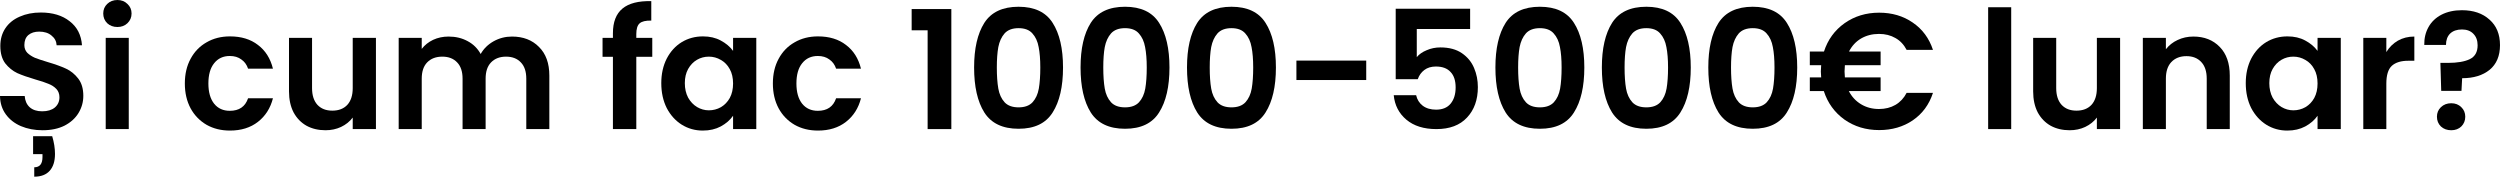 <?xml version="1.0" encoding="UTF-8"?> <svg xmlns="http://www.w3.org/2000/svg" width="1215" height="86" viewBox="0 0 1215 86" fill="none"> <path d="M20.726 63.298C16.831 63.298 13.31 62.631 10.163 61.297C7.069 59.963 4.615 58.043 2.801 55.535C0.987 53.028 0.053 50.067 0 46.653H12.003C12.163 48.947 12.964 50.761 14.404 52.095C15.898 53.428 17.925 54.095 20.486 54.095C23.1 54.095 25.154 53.482 26.648 52.255C28.141 50.974 28.888 49.321 28.888 47.293C28.888 45.639 28.381 44.279 27.368 43.212C26.354 42.145 25.074 41.318 23.527 40.731C22.033 40.091 19.952 39.398 17.285 38.651C13.657 37.584 10.696 36.544 8.402 35.53C6.162 34.463 4.215 32.889 2.561 30.809C0.96 28.675 0.16 25.847 0.16 22.326C0.16 19.019 0.987 16.138 2.641 13.684C4.295 11.23 6.615 9.363 9.603 8.082C12.59 6.749 16.005 6.082 19.846 6.082C25.607 6.082 30.275 7.495 33.849 10.323C37.477 13.097 39.478 16.991 39.851 22.006H27.528C27.421 20.086 26.594 18.512 25.047 17.285C23.553 16.005 21.553 15.364 19.045 15.364C16.858 15.364 15.098 15.925 13.764 17.045C12.483 18.165 11.843 19.792 11.843 21.926C11.843 23.42 12.323 24.674 13.284 25.687C14.297 26.648 15.524 27.448 16.965 28.088C18.459 28.675 20.539 29.368 23.206 30.168C26.834 31.235 29.795 32.302 32.089 33.369C34.383 34.436 36.357 36.037 38.011 38.171C39.664 40.305 40.491 43.105 40.491 46.573C40.491 49.56 39.718 52.335 38.171 54.895C36.624 57.456 34.356 59.51 31.369 61.057C28.381 62.551 24.834 63.298 20.726 63.298ZM25.367 66.178C26.274 69.219 26.727 72.1 26.727 74.821C26.727 78.342 25.874 81.063 24.167 82.983C22.46 84.904 19.952 85.864 16.645 85.864V81.303C19.312 81.303 20.646 79.649 20.646 76.341V74.901H16.084V66.178H25.367Z" fill="black"></path> <path d="M57.058 13.124C55.084 13.124 53.43 12.51 52.096 11.283C50.816 10.003 50.176 8.429 50.176 6.562C50.176 4.695 50.816 3.148 52.096 1.921C53.43 0.64 55.084 0 57.058 0C59.032 0 60.659 0.64 61.939 1.921C63.273 3.148 63.94 4.695 63.94 6.562C63.94 8.429 63.273 10.003 61.939 11.283C60.659 12.51 59.032 13.124 57.058 13.124ZM62.579 18.405V62.737H51.376V18.405H62.579Z" fill="black"></path> <path d="M89.835 40.571C89.835 35.983 90.769 31.982 92.636 28.568C94.503 25.1 97.091 22.433 100.398 20.566C103.706 18.645 107.493 17.685 111.761 17.685C117.256 17.685 121.791 19.072 125.365 21.846C128.993 24.567 131.42 28.408 132.647 33.369H120.564C119.924 31.449 118.83 29.955 117.283 28.888C115.789 27.768 113.922 27.208 111.681 27.208C108.48 27.208 105.946 28.381 104.079 30.729C102.212 33.023 101.278 36.303 101.278 40.571C101.278 44.786 102.212 48.067 104.079 50.414C105.946 52.708 108.48 53.855 111.681 53.855C116.216 53.855 119.177 51.828 120.564 47.773H132.647C131.42 52.575 128.993 56.389 125.365 59.217C121.737 62.044 117.203 63.458 111.761 63.458C107.493 63.458 103.706 62.524 100.398 60.657C97.091 58.736 94.503 56.069 92.636 52.655C90.769 49.187 89.835 45.159 89.835 40.571Z" fill="black"></path> <path d="M182.706 18.405V62.737H171.423V57.136C169.983 59.056 168.089 60.577 165.741 61.697C163.447 62.764 160.94 63.298 158.219 63.298C154.752 63.298 151.684 62.578 149.017 61.137C146.349 59.643 144.242 57.483 142.695 54.655C141.201 51.775 140.454 48.36 140.454 44.412V18.405H151.657V42.812C151.657 46.333 152.538 49.054 154.298 50.974C156.059 52.841 158.459 53.775 161.5 53.775C164.594 53.775 167.022 52.841 168.782 50.974C170.543 49.054 171.423 46.333 171.423 42.812V18.405H182.706Z" fill="black"></path> <path d="M248.815 17.765C254.257 17.765 258.631 19.445 261.939 22.806C265.3 26.114 266.98 30.755 266.98 36.73V62.737H255.777V38.251C255.777 34.783 254.897 32.142 253.136 30.328C251.376 28.461 248.975 27.528 245.934 27.528C242.894 27.528 240.466 28.461 238.652 30.328C236.892 32.142 236.012 34.783 236.012 38.251V62.737H224.809V38.251C224.809 34.783 223.928 32.142 222.168 30.328C220.407 28.461 218.007 27.528 214.966 27.528C211.872 27.528 209.418 28.461 207.604 30.328C205.843 32.142 204.963 34.783 204.963 38.251V62.737H193.76V18.405H204.963V23.767C206.403 21.899 208.244 20.432 210.485 19.365C212.778 18.299 215.286 17.765 218.007 17.765C221.474 17.765 224.568 18.512 227.289 20.006C230.01 21.446 232.117 23.527 233.611 26.247C235.051 23.687 237.132 21.633 239.853 20.086C242.627 18.538 245.614 17.765 248.815 17.765Z" fill="black"></path> <path d="M317.005 27.608H309.243V62.737H297.88V27.608H292.838V18.405H297.88V16.165C297.88 10.723 299.427 6.722 302.521 4.161C305.615 1.6 310.283 0.4 316.525 0.56V10.003C313.804 9.949 311.91 10.403 310.843 11.363C309.776 12.323 309.243 14.057 309.243 16.565V18.405H317.005V27.608Z" fill="black"></path> <path d="M321.384 40.411C321.384 35.93 322.265 31.956 324.025 28.488C325.839 25.02 328.266 22.353 331.307 20.486C334.401 18.619 337.842 17.685 341.63 17.685C344.938 17.685 347.818 18.352 350.272 19.686C352.78 21.019 354.78 22.7 356.274 24.727V18.405H367.557V62.737H356.274V56.256C354.834 58.336 352.833 60.07 350.272 61.457C347.765 62.791 344.858 63.458 341.55 63.458C337.816 63.458 334.401 62.498 331.307 60.577C328.266 58.656 325.839 55.962 324.025 52.495C322.265 48.974 321.384 44.946 321.384 40.411ZM356.274 40.571C356.274 37.851 355.741 35.53 354.674 33.609C353.607 31.636 352.166 30.142 350.352 29.128C348.539 28.061 346.591 27.528 344.511 27.528C342.43 27.528 340.51 28.035 338.749 29.048C336.989 30.062 335.548 31.555 334.428 33.529C333.361 35.45 332.827 37.744 332.827 40.411C332.827 43.079 333.361 45.426 334.428 47.453C335.548 49.427 336.989 50.948 338.749 52.014C340.563 53.081 342.484 53.615 344.511 53.615C346.591 53.615 348.539 53.108 350.352 52.095C352.166 51.028 353.607 49.534 354.674 47.613C355.741 45.639 356.274 43.292 356.274 40.571Z" fill="black"></path> <path d="M375.618 40.571C375.618 35.983 376.552 31.982 378.419 28.568C380.286 25.1 382.874 22.433 386.181 20.566C389.489 18.645 393.276 17.685 397.544 17.685C403.039 17.685 407.574 19.072 411.148 21.846C414.776 24.567 417.203 28.408 418.43 33.369H406.347C405.707 31.449 404.613 29.955 403.066 28.888C401.572 27.768 399.705 27.208 397.464 27.208C394.263 27.208 391.729 28.381 389.862 30.729C387.995 33.023 387.061 36.303 387.061 40.571C387.061 44.786 387.995 48.067 389.862 50.414C391.729 52.708 394.263 53.855 397.464 53.855C401.999 53.855 404.96 51.828 406.347 47.773H418.43C417.203 52.575 414.776 56.389 411.148 59.217C407.52 62.044 402.986 63.458 397.544 63.458C393.276 63.458 389.489 62.524 386.181 60.657C382.874 58.736 380.286 56.069 378.419 52.655C376.552 49.187 375.618 45.159 375.618 40.571Z" fill="black"></path> <path d="M443.065 14.724V4.401H462.35V62.737H450.827V14.724H443.065Z" fill="black"></path> <path d="M473.417 32.809C473.417 23.58 475.071 16.351 478.379 11.123C481.74 5.895 487.288 3.281 495.023 3.281C502.759 3.281 508.281 5.895 511.588 11.123C514.949 16.351 516.629 23.58 516.629 32.809C516.629 42.092 514.949 49.374 511.588 54.655C508.281 59.937 502.759 62.578 495.023 62.578C487.288 62.578 481.74 59.937 478.379 54.655C475.071 49.374 473.417 42.092 473.417 32.809ZM505.586 32.809C505.586 28.861 505.32 25.554 504.786 22.886C504.306 20.166 503.292 17.952 501.745 16.244C500.252 14.537 498.011 13.684 495.023 13.684C492.036 13.684 489.769 14.537 488.222 16.244C486.728 17.952 485.714 20.166 485.181 22.886C484.701 25.554 484.461 28.861 484.461 32.809C484.461 36.864 484.701 40.278 485.181 43.052C485.661 45.773 486.674 47.987 488.222 49.694C489.769 51.348 492.036 52.175 495.023 52.175C498.011 52.175 500.278 51.348 501.825 49.694C503.372 47.987 504.386 45.773 504.866 43.052C505.346 40.278 505.586 36.864 505.586 32.809Z" fill="black"></path> <path d="M525.151 32.809C525.151 23.58 526.804 16.351 530.112 11.123C533.473 5.895 539.021 3.281 546.757 3.281C554.492 3.281 560.014 5.895 563.321 11.123C566.682 16.351 568.363 23.58 568.363 32.809C568.363 42.092 566.682 49.374 563.321 54.655C560.014 59.937 554.492 62.578 546.757 62.578C539.021 62.578 533.473 59.937 530.112 54.655C526.804 49.374 525.151 42.092 525.151 32.809ZM557.32 32.809C557.32 28.861 557.053 25.554 556.519 22.886C556.039 20.166 555.026 17.952 553.479 16.244C551.985 14.537 549.744 13.684 546.757 13.684C543.769 13.684 541.502 14.537 539.955 16.244C538.461 17.952 537.447 20.166 536.914 22.886C536.434 25.554 536.194 28.861 536.194 32.809C536.194 36.864 536.434 40.278 536.914 43.052C537.394 45.773 538.408 47.987 539.955 49.694C541.502 51.348 543.769 52.175 546.757 52.175C549.744 52.175 552.011 51.348 553.559 49.694C555.106 47.987 556.119 45.773 556.599 43.052C557.08 40.278 557.32 36.864 557.32 32.809Z" fill="black"></path> <path d="M576.884 32.809C576.884 23.58 578.538 16.351 581.845 11.123C585.206 5.895 590.754 3.281 598.49 3.281C606.225 3.281 611.747 5.895 615.055 11.123C618.415 16.351 620.096 23.58 620.096 32.809C620.096 42.092 618.415 49.374 615.055 54.655C611.747 59.937 606.225 62.578 598.49 62.578C590.754 62.578 585.206 59.937 581.845 54.655C578.538 49.374 576.884 42.092 576.884 32.809ZM609.053 32.809C609.053 28.861 608.786 25.554 608.253 22.886C607.772 20.166 606.759 17.952 605.212 16.244C603.718 14.537 601.477 13.684 598.49 13.684C595.502 13.684 593.235 14.537 591.688 16.244C590.194 17.952 589.181 20.166 588.647 22.886C588.167 25.554 587.927 28.861 587.927 32.809C587.927 36.864 588.167 40.278 588.647 43.052C589.127 45.773 590.141 47.987 591.688 49.694C593.235 51.348 595.502 52.175 598.49 52.175C601.477 52.175 603.745 51.348 605.292 49.694C606.839 47.987 607.853 45.773 608.333 43.052C608.813 40.278 609.053 36.864 609.053 32.809Z" fill="black"></path> <path d="M663.987 29.448V38.891H630.057V29.448H663.987Z" fill="black"></path> <path d="M714.482 14.084H688.554V27.768C689.675 26.381 691.275 25.26 693.356 24.407C695.436 23.5 697.65 23.046 699.998 23.046C704.266 23.046 707.76 23.98 710.481 25.847C713.201 27.714 715.175 30.115 716.402 33.049C717.629 35.93 718.243 39.024 718.243 42.332C718.243 48.467 716.482 53.402 712.961 57.136C709.494 60.87 704.532 62.737 698.077 62.737C691.995 62.737 687.141 61.217 683.513 58.176C679.885 55.135 677.831 51.161 677.351 46.253H688.234C688.714 48.387 689.781 50.094 691.435 51.374C693.142 52.655 695.303 53.295 697.917 53.295C701.065 53.295 703.439 52.308 705.039 50.334C706.639 48.36 707.44 45.746 707.44 42.492C707.44 39.184 706.613 36.677 704.959 34.97C703.359 33.209 700.985 32.329 697.837 32.329C695.596 32.329 693.729 32.889 692.235 34.01C690.742 35.13 689.675 36.624 689.035 38.491H678.312V4.241H714.482V14.084Z" fill="black"></path> <path d="M726.77 32.809C726.77 23.58 728.423 16.351 731.731 11.123C735.092 5.895 740.64 3.281 748.376 3.281C756.111 3.281 761.633 5.895 764.94 11.123C768.301 16.351 769.982 23.58 769.982 32.809C769.982 42.092 768.301 49.374 764.94 54.655C761.633 59.937 756.111 62.578 748.376 62.578C740.64 62.578 735.092 59.937 731.731 54.655C728.423 49.374 726.77 42.092 726.77 32.809ZM758.939 32.809C758.939 28.861 758.672 25.554 758.138 22.886C757.658 20.166 756.645 17.952 755.097 16.244C753.604 14.537 751.363 13.684 748.376 13.684C745.388 13.684 743.121 14.537 741.574 16.244C740.08 17.952 739.066 20.166 738.533 22.886C738.053 25.554 737.813 28.861 737.813 32.809C737.813 36.864 738.053 40.278 738.533 43.052C739.013 45.773 740.027 47.987 741.574 49.694C743.121 51.348 745.388 52.175 748.376 52.175C751.363 52.175 753.63 51.348 755.177 49.694C756.725 47.987 757.738 45.773 758.218 43.052C758.698 40.278 758.939 36.864 758.939 32.809Z" fill="black"></path> <path d="M778.503 32.809C778.503 23.58 780.157 16.351 783.464 11.123C786.825 5.895 792.373 3.281 800.109 3.281C807.844 3.281 813.366 5.895 816.673 11.123C820.034 16.351 821.715 23.58 821.715 32.809C821.715 42.092 820.034 49.374 816.673 54.655C813.366 59.937 807.844 62.578 800.109 62.578C792.373 62.578 786.825 59.937 783.464 54.655C780.157 49.374 778.503 42.092 778.503 32.809ZM810.672 32.809C810.672 28.861 810.405 25.554 809.871 22.886C809.391 20.166 808.378 17.952 806.831 16.244C805.337 14.537 803.096 13.684 800.109 13.684C797.121 13.684 794.854 14.537 793.307 16.244C791.813 17.952 790.8 20.166 790.266 22.886C789.786 25.554 789.546 28.861 789.546 32.809C789.546 36.864 789.786 40.278 790.266 43.052C790.746 45.773 791.76 47.987 793.307 49.694C794.854 51.348 797.121 52.175 800.109 52.175C803.096 52.175 805.364 51.348 806.911 49.694C808.458 47.987 809.471 45.773 809.952 43.052C810.432 40.278 810.672 36.864 810.672 32.809Z" fill="black"></path> <path d="M830.236 32.809C830.236 23.58 831.89 16.351 835.197 11.123C838.558 5.895 844.107 3.281 851.842 3.281C859.578 3.281 865.099 5.895 868.407 11.123C871.768 16.351 873.448 23.58 873.448 32.809C873.448 42.092 871.768 49.374 868.407 54.655C865.099 59.937 859.578 62.578 851.842 62.578C844.107 62.578 838.558 59.937 835.197 54.655C831.89 49.374 830.236 42.092 830.236 32.809ZM862.405 32.809C862.405 28.861 862.138 25.554 861.605 22.886C861.125 20.166 860.111 17.952 858.564 16.244C857.07 14.537 854.83 13.684 851.842 13.684C848.854 13.684 846.587 14.537 845.04 16.244C843.546 17.952 842.533 20.166 841.999 22.886C841.519 25.554 841.279 28.861 841.279 32.809C841.279 36.864 841.519 40.278 841.999 43.052C842.479 45.773 843.493 47.987 845.04 49.694C846.587 51.348 848.854 52.175 851.842 52.175C854.83 52.175 857.097 51.348 858.644 49.694C860.191 47.987 861.205 45.773 861.685 43.052C862.165 40.278 862.405 36.864 862.405 32.809Z" fill="black"></path> <path d="M913.178 52.975C916.219 52.975 918.886 52.308 921.18 50.974C923.474 49.641 925.288 47.693 926.622 45.133H939.425C937.558 50.841 934.277 55.295 929.583 58.496C924.941 61.644 919.5 63.218 913.258 63.218C906.856 63.218 901.228 61.511 896.373 58.096C891.572 54.629 888.238 50.014 886.37 44.252H879.569V37.611H885.09C884.983 36.33 884.93 35.37 884.93 34.73C884.93 33.983 884.983 32.969 885.09 31.689H879.569V25.047H886.45C888.318 19.285 891.652 14.697 896.453 11.283C901.308 7.869 906.909 6.162 913.258 6.162C919.5 6.162 924.941 7.762 929.583 10.963C934.277 14.164 937.558 18.592 939.425 24.247H926.622C925.288 21.686 923.474 19.765 921.18 18.485C918.886 17.151 916.219 16.485 913.178 16.485C909.924 16.485 907.016 17.232 904.455 18.725C901.948 20.219 900.001 22.326 898.614 25.047H913.978V31.689H896.613C896.507 32.969 896.453 33.983 896.453 34.73C896.453 35.37 896.507 36.33 896.613 37.611H913.978V44.252H898.534C899.921 46.973 901.895 49.107 904.455 50.654C907.016 52.201 909.924 52.975 913.178 52.975Z" fill="black"></path> <path d="M977.445 3.521V62.737H966.242V3.521H977.445Z" fill="black"></path> <path d="M1030.37 18.405V62.737H1019.08V57.136C1017.64 59.056 1015.75 60.577 1013.4 61.697C1011.11 62.764 1008.6 63.298 1005.88 63.298C1002.41 63.298 999.343 62.578 996.676 61.137C994.008 59.643 991.901 57.483 990.354 54.655C988.86 51.775 988.113 48.36 988.113 44.412V18.405H999.316V42.812C999.316 46.333 1000.2 49.054 1001.96 50.974C1003.72 52.841 1006.12 53.775 1009.16 53.775C1012.25 53.775 1014.68 52.841 1016.44 50.974C1018.2 49.054 1019.08 46.333 1019.08 42.812V18.405H1030.37Z" fill="black"></path> <path d="M1065.99 17.765C1071.27 17.765 1075.54 19.445 1078.79 22.806C1082.04 26.114 1083.67 30.755 1083.67 36.73V62.737H1072.47V38.251C1072.47 34.73 1071.59 32.036 1069.83 30.168C1068.07 28.248 1065.67 27.288 1062.62 27.288C1059.53 27.288 1057.08 28.248 1055.26 30.168C1053.5 32.036 1052.62 34.73 1052.62 38.251V62.737H1041.42V18.405H1052.62V23.927C1054.12 22.006 1056.01 20.512 1058.3 19.445C1060.65 18.325 1063.21 17.765 1065.99 17.765Z" fill="black"></path> <path d="M1091.44 40.411C1091.44 35.93 1092.32 31.956 1094.08 28.488C1095.9 25.02 1098.33 22.353 1101.37 20.486C1104.46 18.619 1107.9 17.685 1111.69 17.685C1115 17.685 1117.88 18.352 1120.33 19.686C1122.84 21.019 1124.84 22.7 1126.33 24.727V18.405H1137.62V62.737H1126.33V56.256C1124.89 58.336 1122.89 60.07 1120.33 61.457C1117.82 62.791 1114.92 63.458 1111.61 63.458C1107.87 63.458 1104.46 62.498 1101.37 60.577C1098.33 58.656 1095.9 55.962 1094.08 52.495C1092.32 48.974 1091.44 44.946 1091.44 40.411ZM1126.33 40.571C1126.33 37.851 1125.8 35.53 1124.73 33.609C1123.67 31.636 1122.23 30.142 1120.41 29.128C1118.6 28.061 1116.65 27.528 1114.57 27.528C1112.49 27.528 1110.57 28.035 1108.81 29.048C1107.05 30.062 1105.61 31.555 1104.49 33.529C1103.42 35.45 1102.89 37.744 1102.89 40.411C1102.89 43.079 1103.42 45.426 1104.49 47.453C1105.61 49.427 1107.05 50.948 1108.81 52.014C1110.62 53.081 1112.54 53.615 1114.57 53.615C1116.65 53.615 1118.6 53.108 1120.41 52.095C1122.23 51.028 1123.67 49.534 1124.73 47.613C1125.8 45.639 1126.33 43.292 1126.33 40.571Z" fill="black"></path> <path d="M1159.76 25.287C1161.2 22.94 1163.07 21.099 1165.36 19.765C1167.71 18.432 1170.38 17.765 1173.37 17.765V29.528H1170.4C1166.88 29.528 1164.22 30.355 1162.4 32.009C1160.64 33.663 1159.76 36.544 1159.76 40.651V62.737H1148.56V18.405H1159.76V25.287Z" fill="black"></path> <path d="M1196.52 4.961C1202.06 4.961 1206.52 6.482 1209.88 9.523C1213.29 12.51 1215 16.645 1215 21.926C1215 27.154 1213.32 31.155 1209.96 33.929C1206.6 36.65 1202.14 38.011 1196.6 38.011L1196.28 44.172H1186.43L1186.03 30.569H1189.63C1194.27 30.569 1197.85 29.955 1200.36 28.728C1202.86 27.501 1204.12 25.26 1204.12 22.006C1204.12 19.659 1203.42 17.792 1202.04 16.405C1200.7 15.018 1198.86 14.324 1196.52 14.324C1194.06 14.324 1192.14 14.991 1190.75 16.325C1189.42 17.658 1188.75 19.499 1188.75 21.846H1178.19C1178.14 18.592 1178.83 15.684 1180.27 13.124C1181.71 10.563 1183.82 8.562 1186.59 7.122C1189.42 5.682 1192.73 4.961 1196.52 4.961ZM1191.31 63.298C1189.29 63.298 1187.61 62.684 1186.27 61.457C1184.99 60.177 1184.35 58.603 1184.35 56.736C1184.35 54.869 1184.99 53.322 1186.27 52.095C1187.61 50.814 1189.29 50.174 1191.31 50.174C1193.29 50.174 1194.91 50.814 1196.2 52.095C1197.48 53.322 1198.12 54.869 1198.12 56.736C1198.12 58.603 1197.48 60.177 1196.2 61.457C1194.91 62.684 1193.29 63.298 1191.31 63.298Z" fill="black"></path> </svg> 